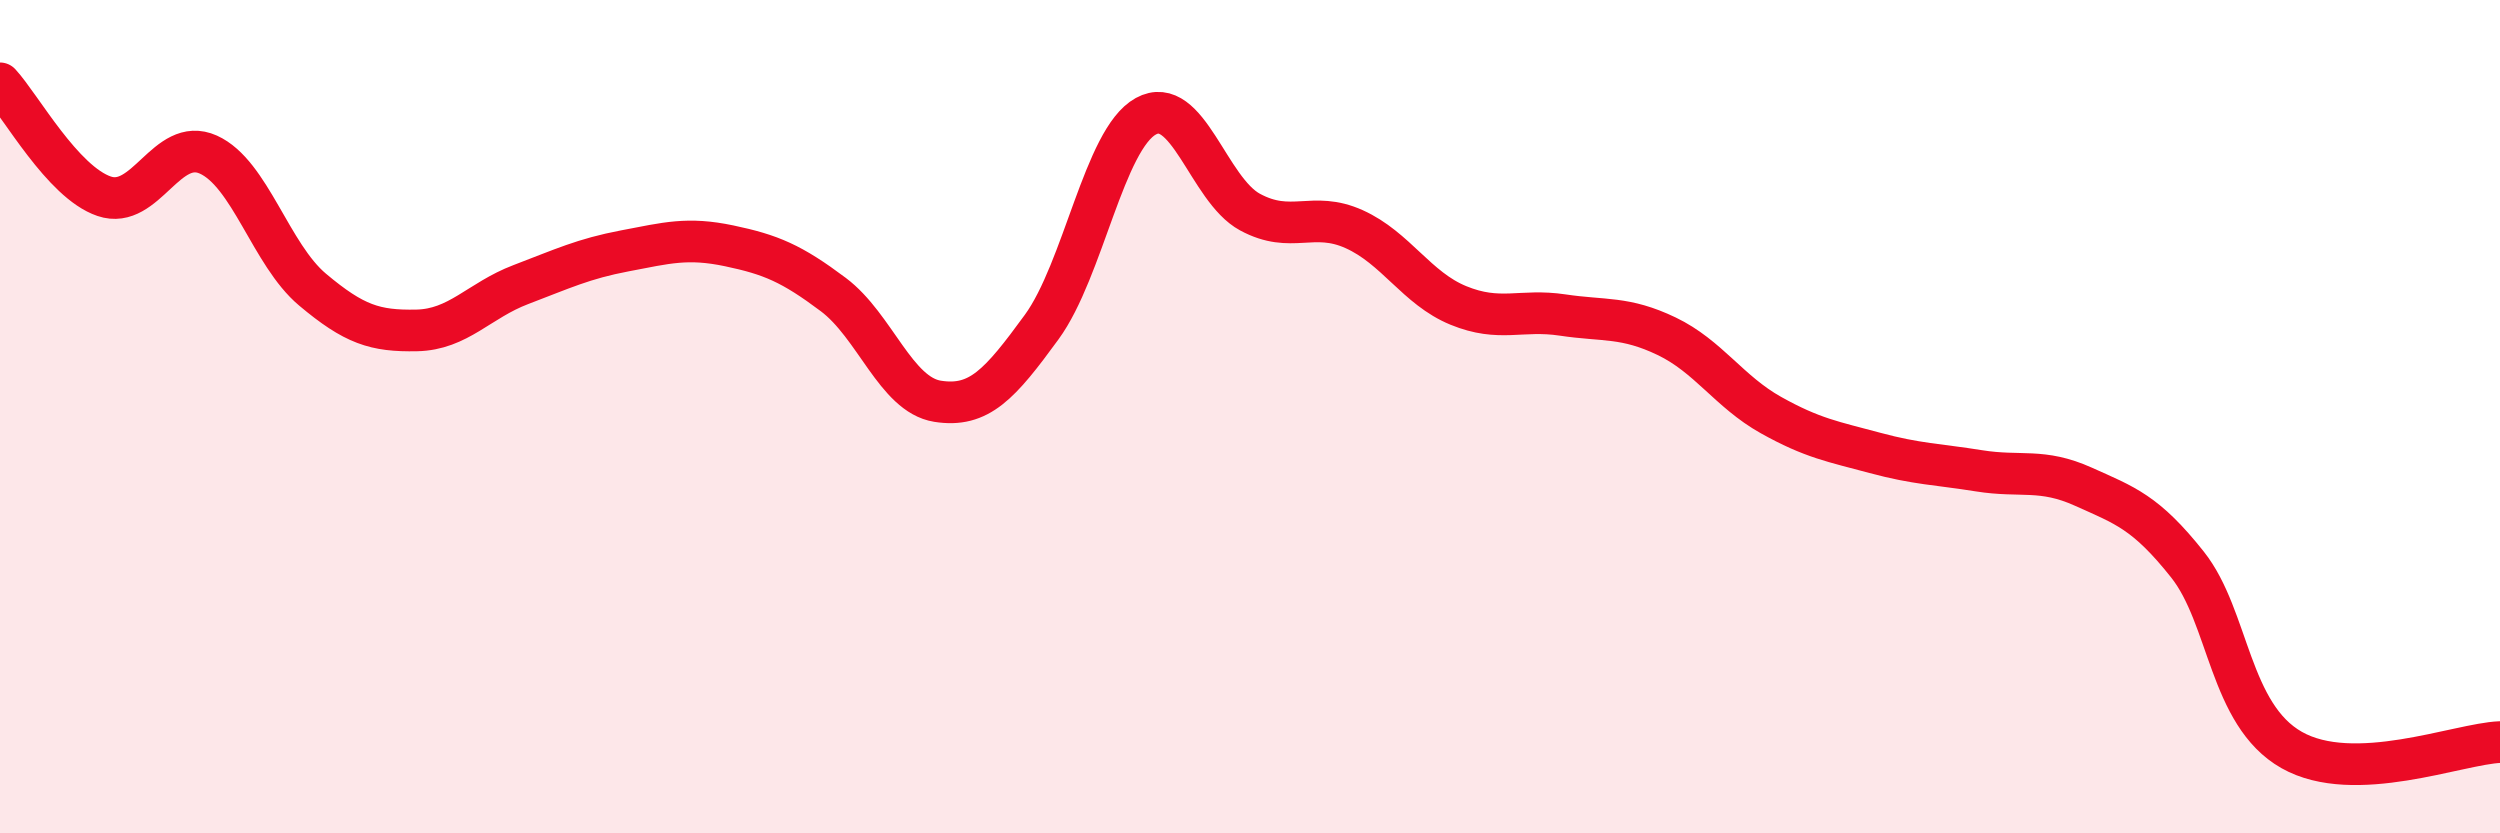 
    <svg width="60" height="20" viewBox="0 0 60 20" xmlns="http://www.w3.org/2000/svg">
      <path
        d="M 0,2 C 0.5,2.54 1.5,4.37 2.5,4.71 C 3.5,5.05 4,3.26 5,3.71 C 6,4.16 6.5,6.11 7.5,6.95 C 8.5,7.79 9,7.95 10,7.93 C 11,7.91 11.5,7.21 12.5,6.83 C 13.5,6.45 14,6.21 15,6.02 C 16,5.83 16.5,5.69 17.5,5.9 C 18.5,6.11 19,6.32 20,7.07 C 21,7.82 21.5,9.47 22.5,9.63 C 23.5,9.79 24,9.22 25,7.85 C 26,6.48 26.5,3.34 27.5,2.79 C 28.5,2.24 29,4.55 30,5.09 C 31,5.63 31.5,5.05 32.5,5.5 C 33.5,5.95 34,6.92 35,7.33 C 36,7.74 36.5,7.41 37.5,7.56 C 38.5,7.71 39,7.59 40,8.07 C 41,8.55 41.5,9.4 42.5,9.96 C 43.5,10.52 44,10.6 45,10.87 C 46,11.14 46.5,11.14 47.5,11.3 C 48.5,11.46 49,11.23 50,11.68 C 51,12.13 51.5,12.29 52.5,13.55 C 53.5,14.81 53.5,17.15 55,18 C 56.5,18.85 59,17.85 60,17.81L60 20L0 20Z"
        fill="#EB0A25"
        opacity="0.1"
        stroke-linecap="round"
        stroke-linejoin="round"
      />
      <path
        d="M 0,2 C 0.5,2.54 1.5,4.37 2.5,4.71 C 3.5,5.05 4,3.26 5,3.71 C 6,4.16 6.5,6.11 7.5,6.95 C 8.5,7.79 9,7.95 10,7.93 C 11,7.91 11.5,7.21 12.5,6.83 C 13.5,6.45 14,6.21 15,6.02 C 16,5.83 16.5,5.69 17.5,5.9 C 18.5,6.11 19,6.32 20,7.07 C 21,7.82 21.5,9.47 22.5,9.63 C 23.5,9.79 24,9.22 25,7.85 C 26,6.48 26.5,3.34 27.5,2.79 C 28.5,2.24 29,4.55 30,5.09 C 31,5.63 31.5,5.05 32.5,5.5 C 33.5,5.95 34,6.92 35,7.33 C 36,7.74 36.5,7.41 37.5,7.56 C 38.5,7.71 39,7.59 40,8.07 C 41,8.55 41.5,9.4 42.5,9.96 C 43.5,10.52 44,10.6 45,10.87 C 46,11.14 46.5,11.14 47.5,11.3 C 48.5,11.46 49,11.23 50,11.68 C 51,12.13 51.5,12.29 52.5,13.55 C 53.5,14.81 53.5,17.15 55,18 C 56.5,18.85 59,17.85 60,17.81"
        stroke="#EB0A25"
        stroke-width="1"
        fill="none"
        stroke-linecap="round"
        stroke-linejoin="round"
      />
    </svg>
  